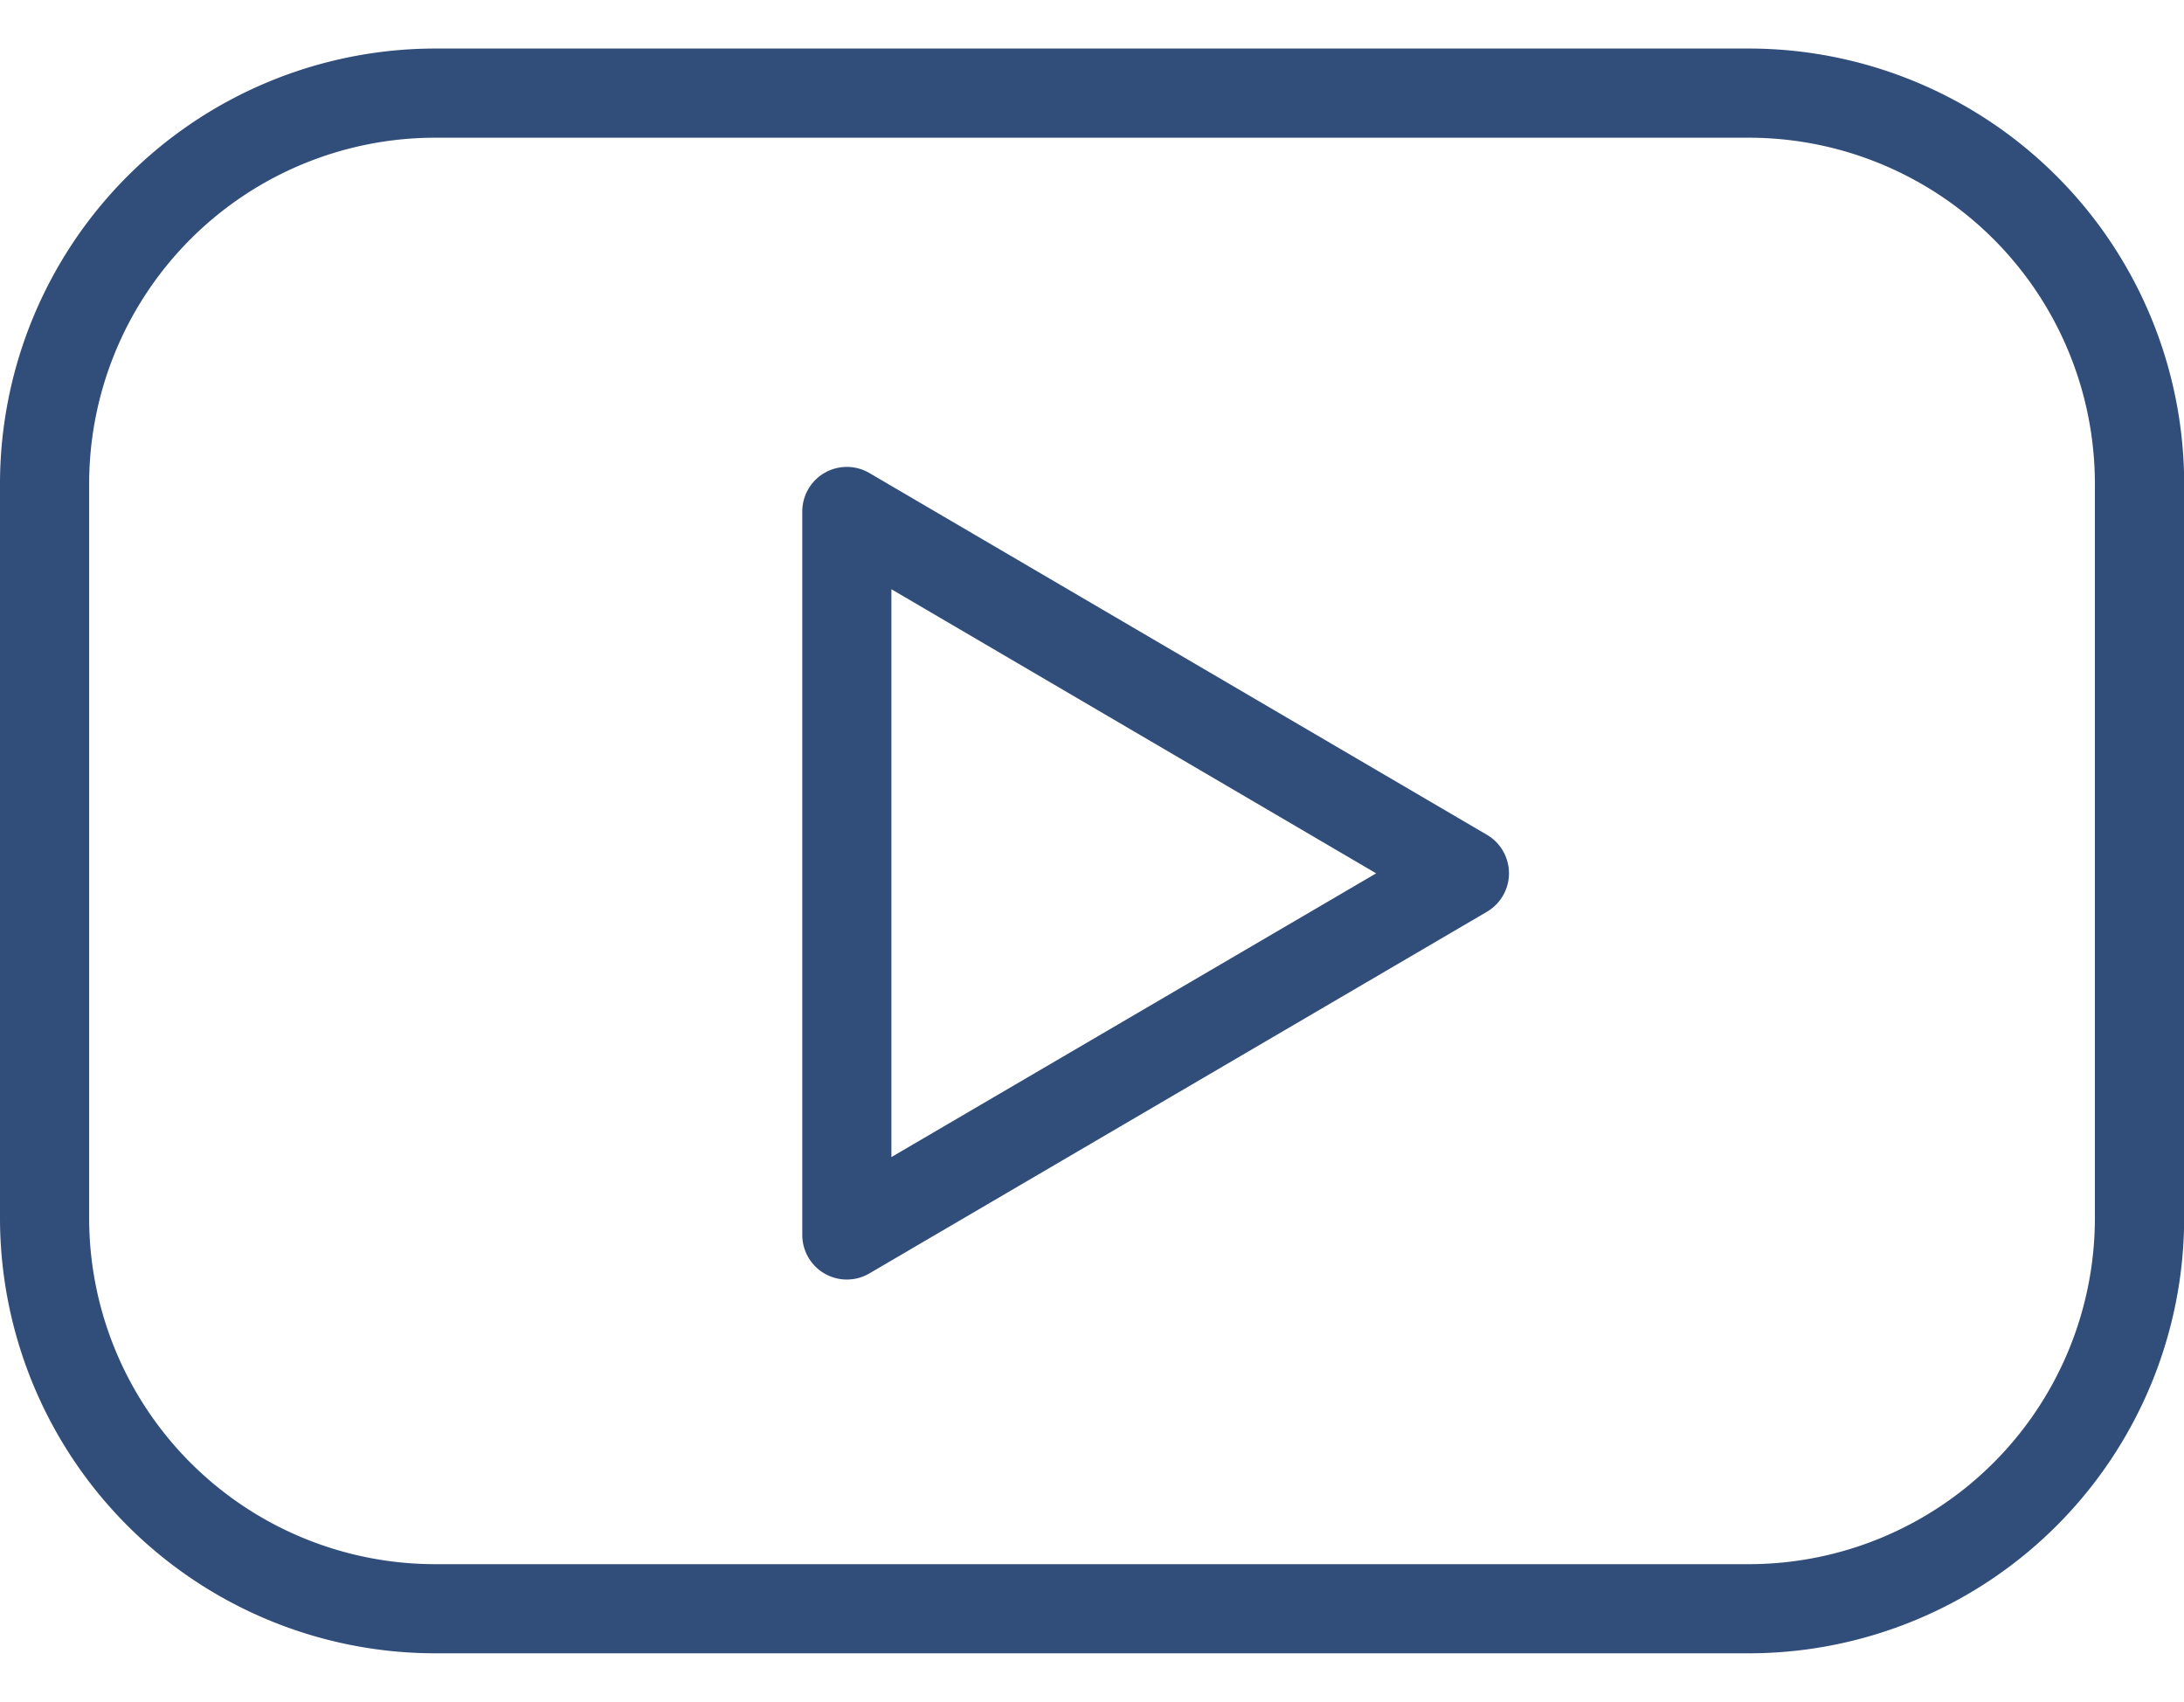 <svg xmlns="http://www.w3.org/2000/svg" xmlns:xlink="http://www.w3.org/1999/xlink" width="54.896" height="42.771" viewBox="0 0 54.896 42.771">
  <defs>
    <clipPath id="clip-path">
      <rect id="Rechteck_299" data-name="Rechteck 299" width="54.896" height="42.771" fill="#314d79"/>
    </clipPath>
  </defs>
  <g id="Gruppe_882" data-name="Gruppe 882" transform="translate(0)">
    <g id="Gruppe_881" data-name="Gruppe 881" transform="translate(0 0)" clip-path="url(#clip-path)">
      <path id="Pfad_845" data-name="Pfad 845" d="M43.98,0H10.917A10.946,10.946,0,0,0,0,10.95V29.381a10.945,10.945,0,0,0,10.917,10.95H43.98A10.946,10.946,0,0,0,54.9,29.381V10.95A10.946,10.946,0,0,0,43.98,0m8.676,29.382a8.7,8.7,0,0,1-8.676,8.709H10.917a8.7,8.7,0,0,1-8.676-8.709V10.95a8.7,8.7,0,0,1,8.676-8.709H43.98a8.7,8.7,0,0,1,8.676,8.709Z" transform="translate(0 1.22)" fill="#314d79"/>
      <path id="Pfad_846" data-name="Pfad 846" d="M35.208,18.631,19.686,9.539A1.12,1.12,0,0,0,18,10.506V28.688a1.12,1.12,0,0,0,1.686.967l15.522-9.089a1.121,1.121,0,0,0,0-1.935m-14.968,8.1V12.46L32.425,19.6Z" transform="translate(2.166 2.349)" fill="#314d79"/>
    </g>
  </g>
</svg>
